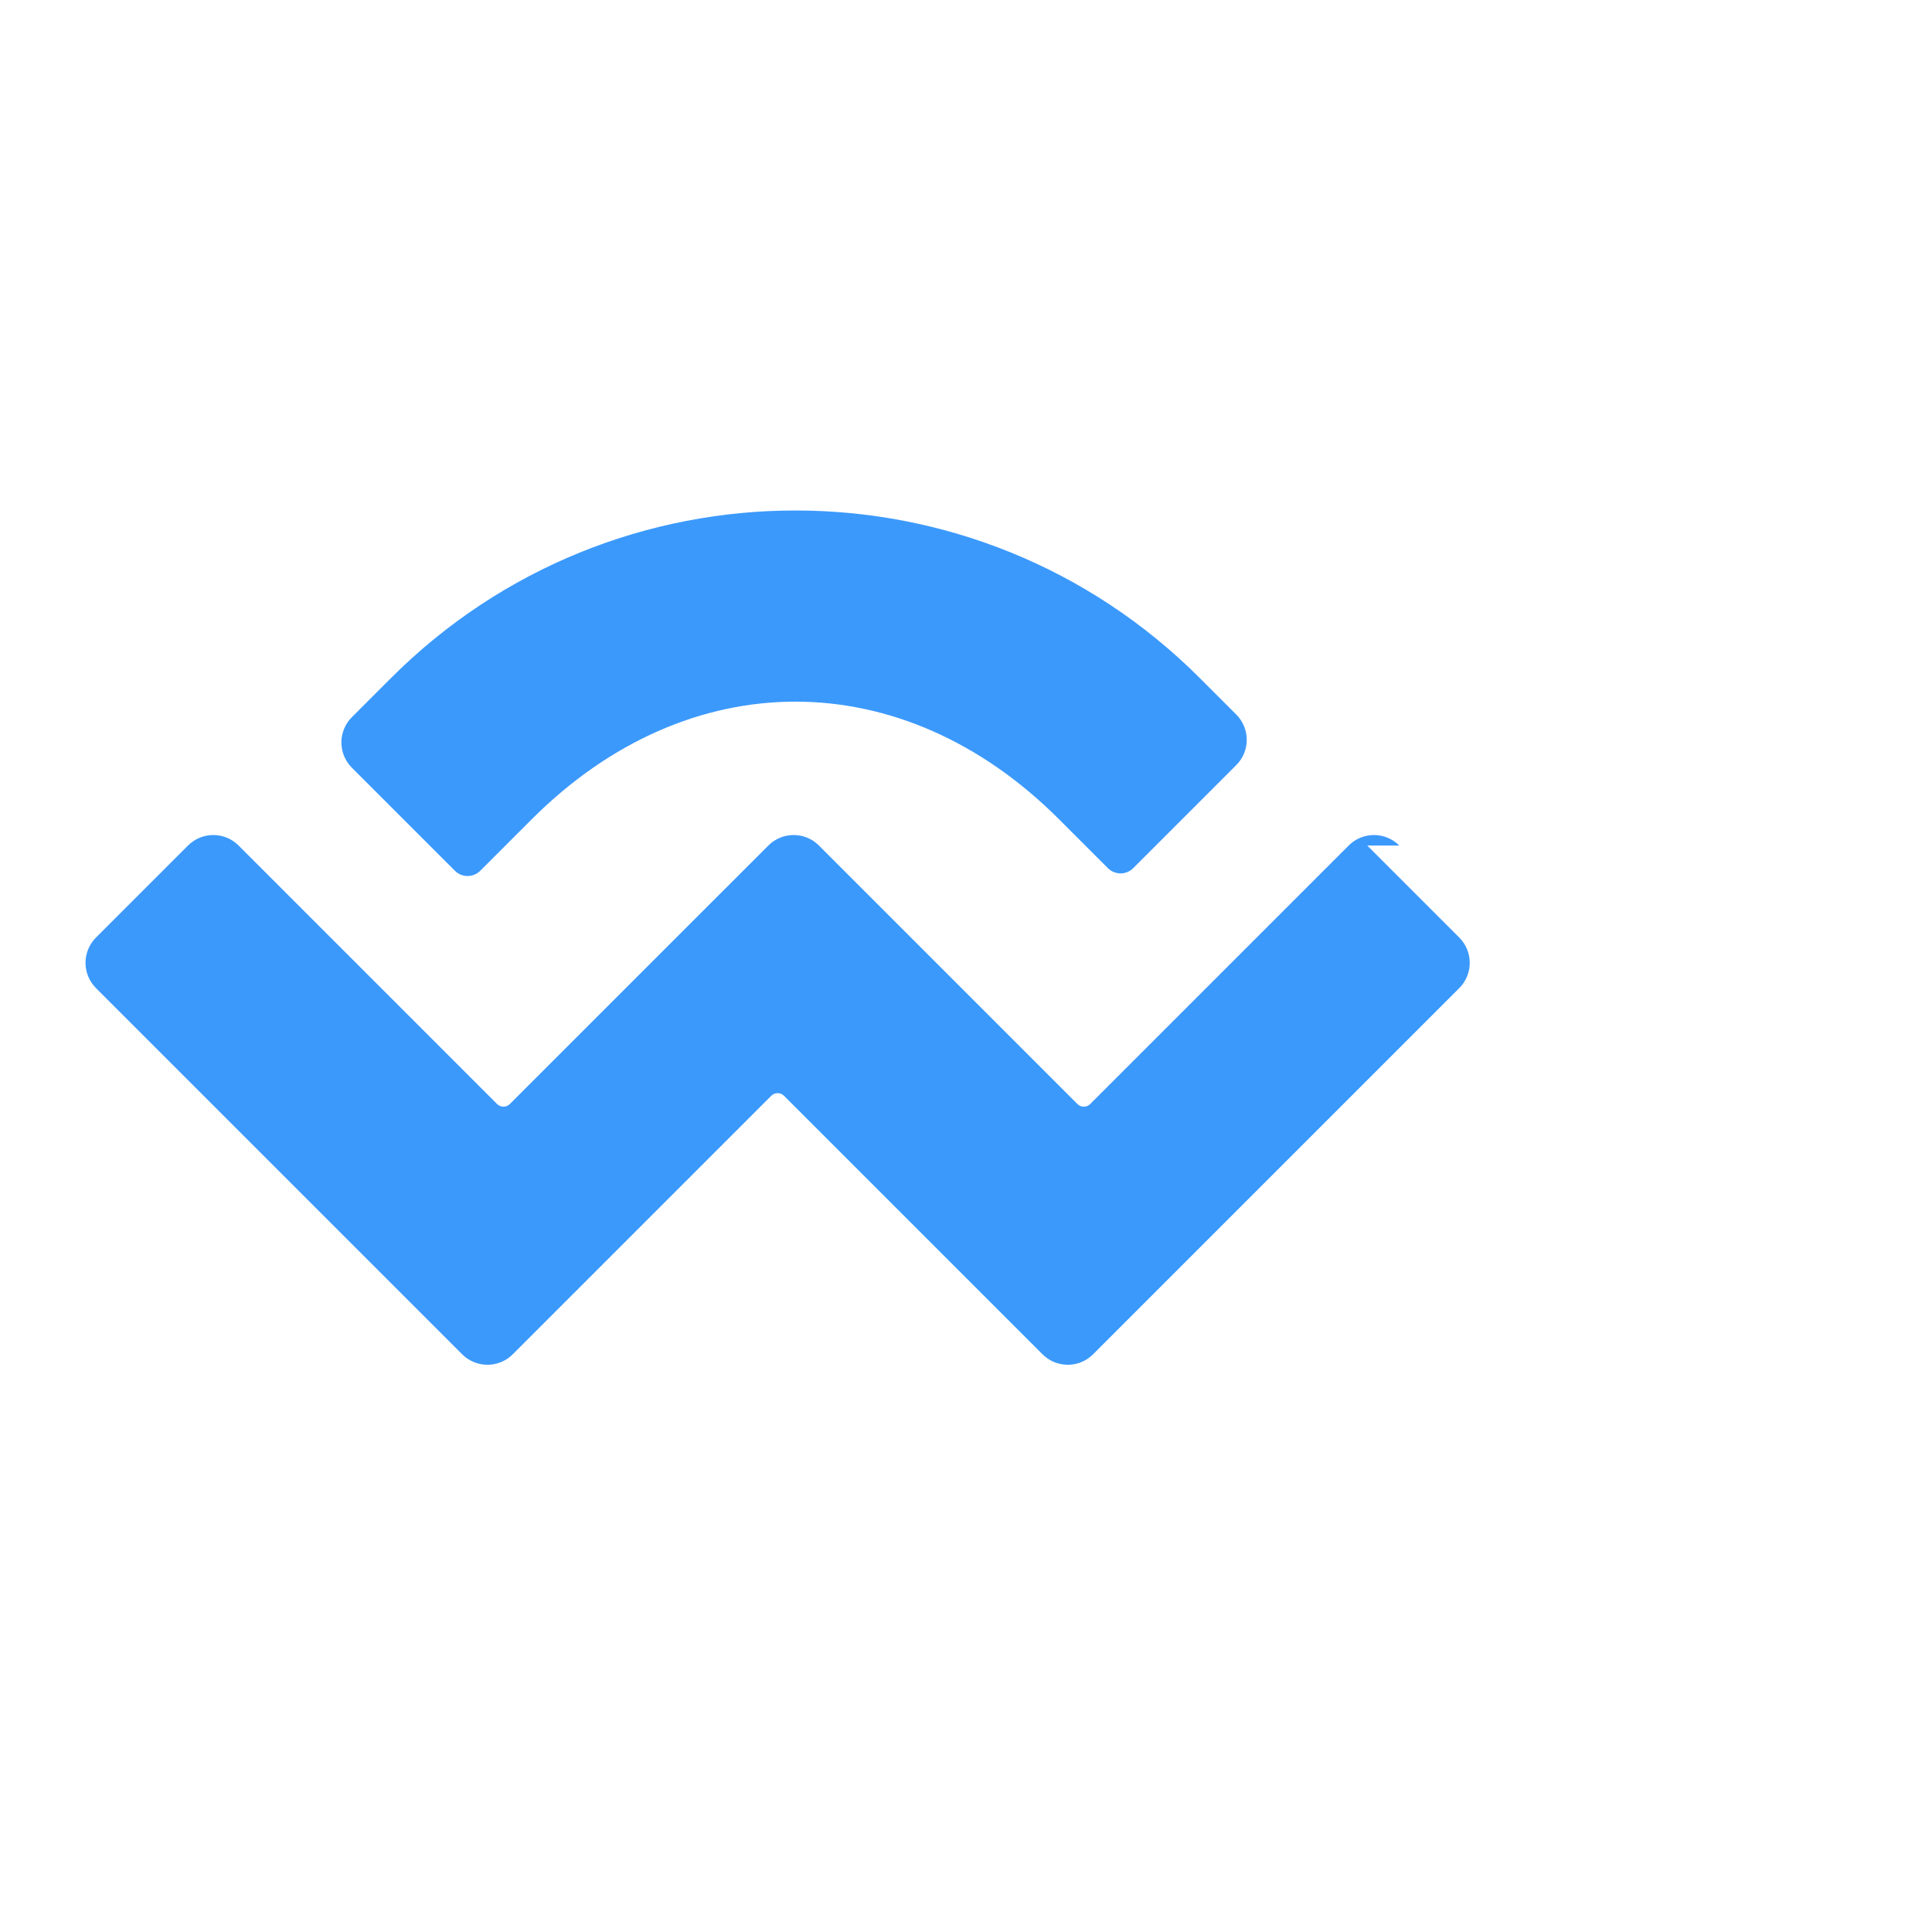 <svg width="300" height="300" viewBox="0 0 300 300" fill="none" xmlns="http://www.w3.org/2000/svg">
  <path d="M60.707 105.293C95.407 70.593 151.607 70.593 186.307 105.293L191.964 110.95C194.136 113.121 194.136 116.636 191.964 118.807L175.964 134.807C174.879 135.893 173.121 135.893 172.036 134.807L164.443 127.214C140.093 102.864 106.921 102.864 82.571 127.214L74.571 135.214C73.486 136.3 71.729 136.3 70.643 135.214L54.643 119.214C52.471 117.043 52.471 113.529 54.643 111.357L60.707 105.293ZM212.307 131.293L226.593 145.579C228.764 147.75 228.764 151.264 226.593 153.436L169.736 210.293C167.564 212.464 164.05 212.464 161.879 210.293L121.736 170.15C121.193 169.607 120.307 169.607 119.764 170.15L79.621 210.293C77.45 212.464 73.936 212.464 71.764 210.293L14.907 153.436C12.736 151.264 12.736 147.75 14.907 145.579L29.193 131.293C31.364 129.121 34.879 129.121 37.05 131.293L77.193 171.436C77.736 171.979 78.621 171.979 79.164 171.436L119.307 131.293C121.479 129.121 124.993 129.121 127.164 131.293L167.307 171.436C167.85 171.979 168.736 171.979 169.279 171.436L209.421 131.293C211.593 129.121 215.107 129.121 217.279 131.293H212.307Z" fill="#3B99FC"/>
</svg> 